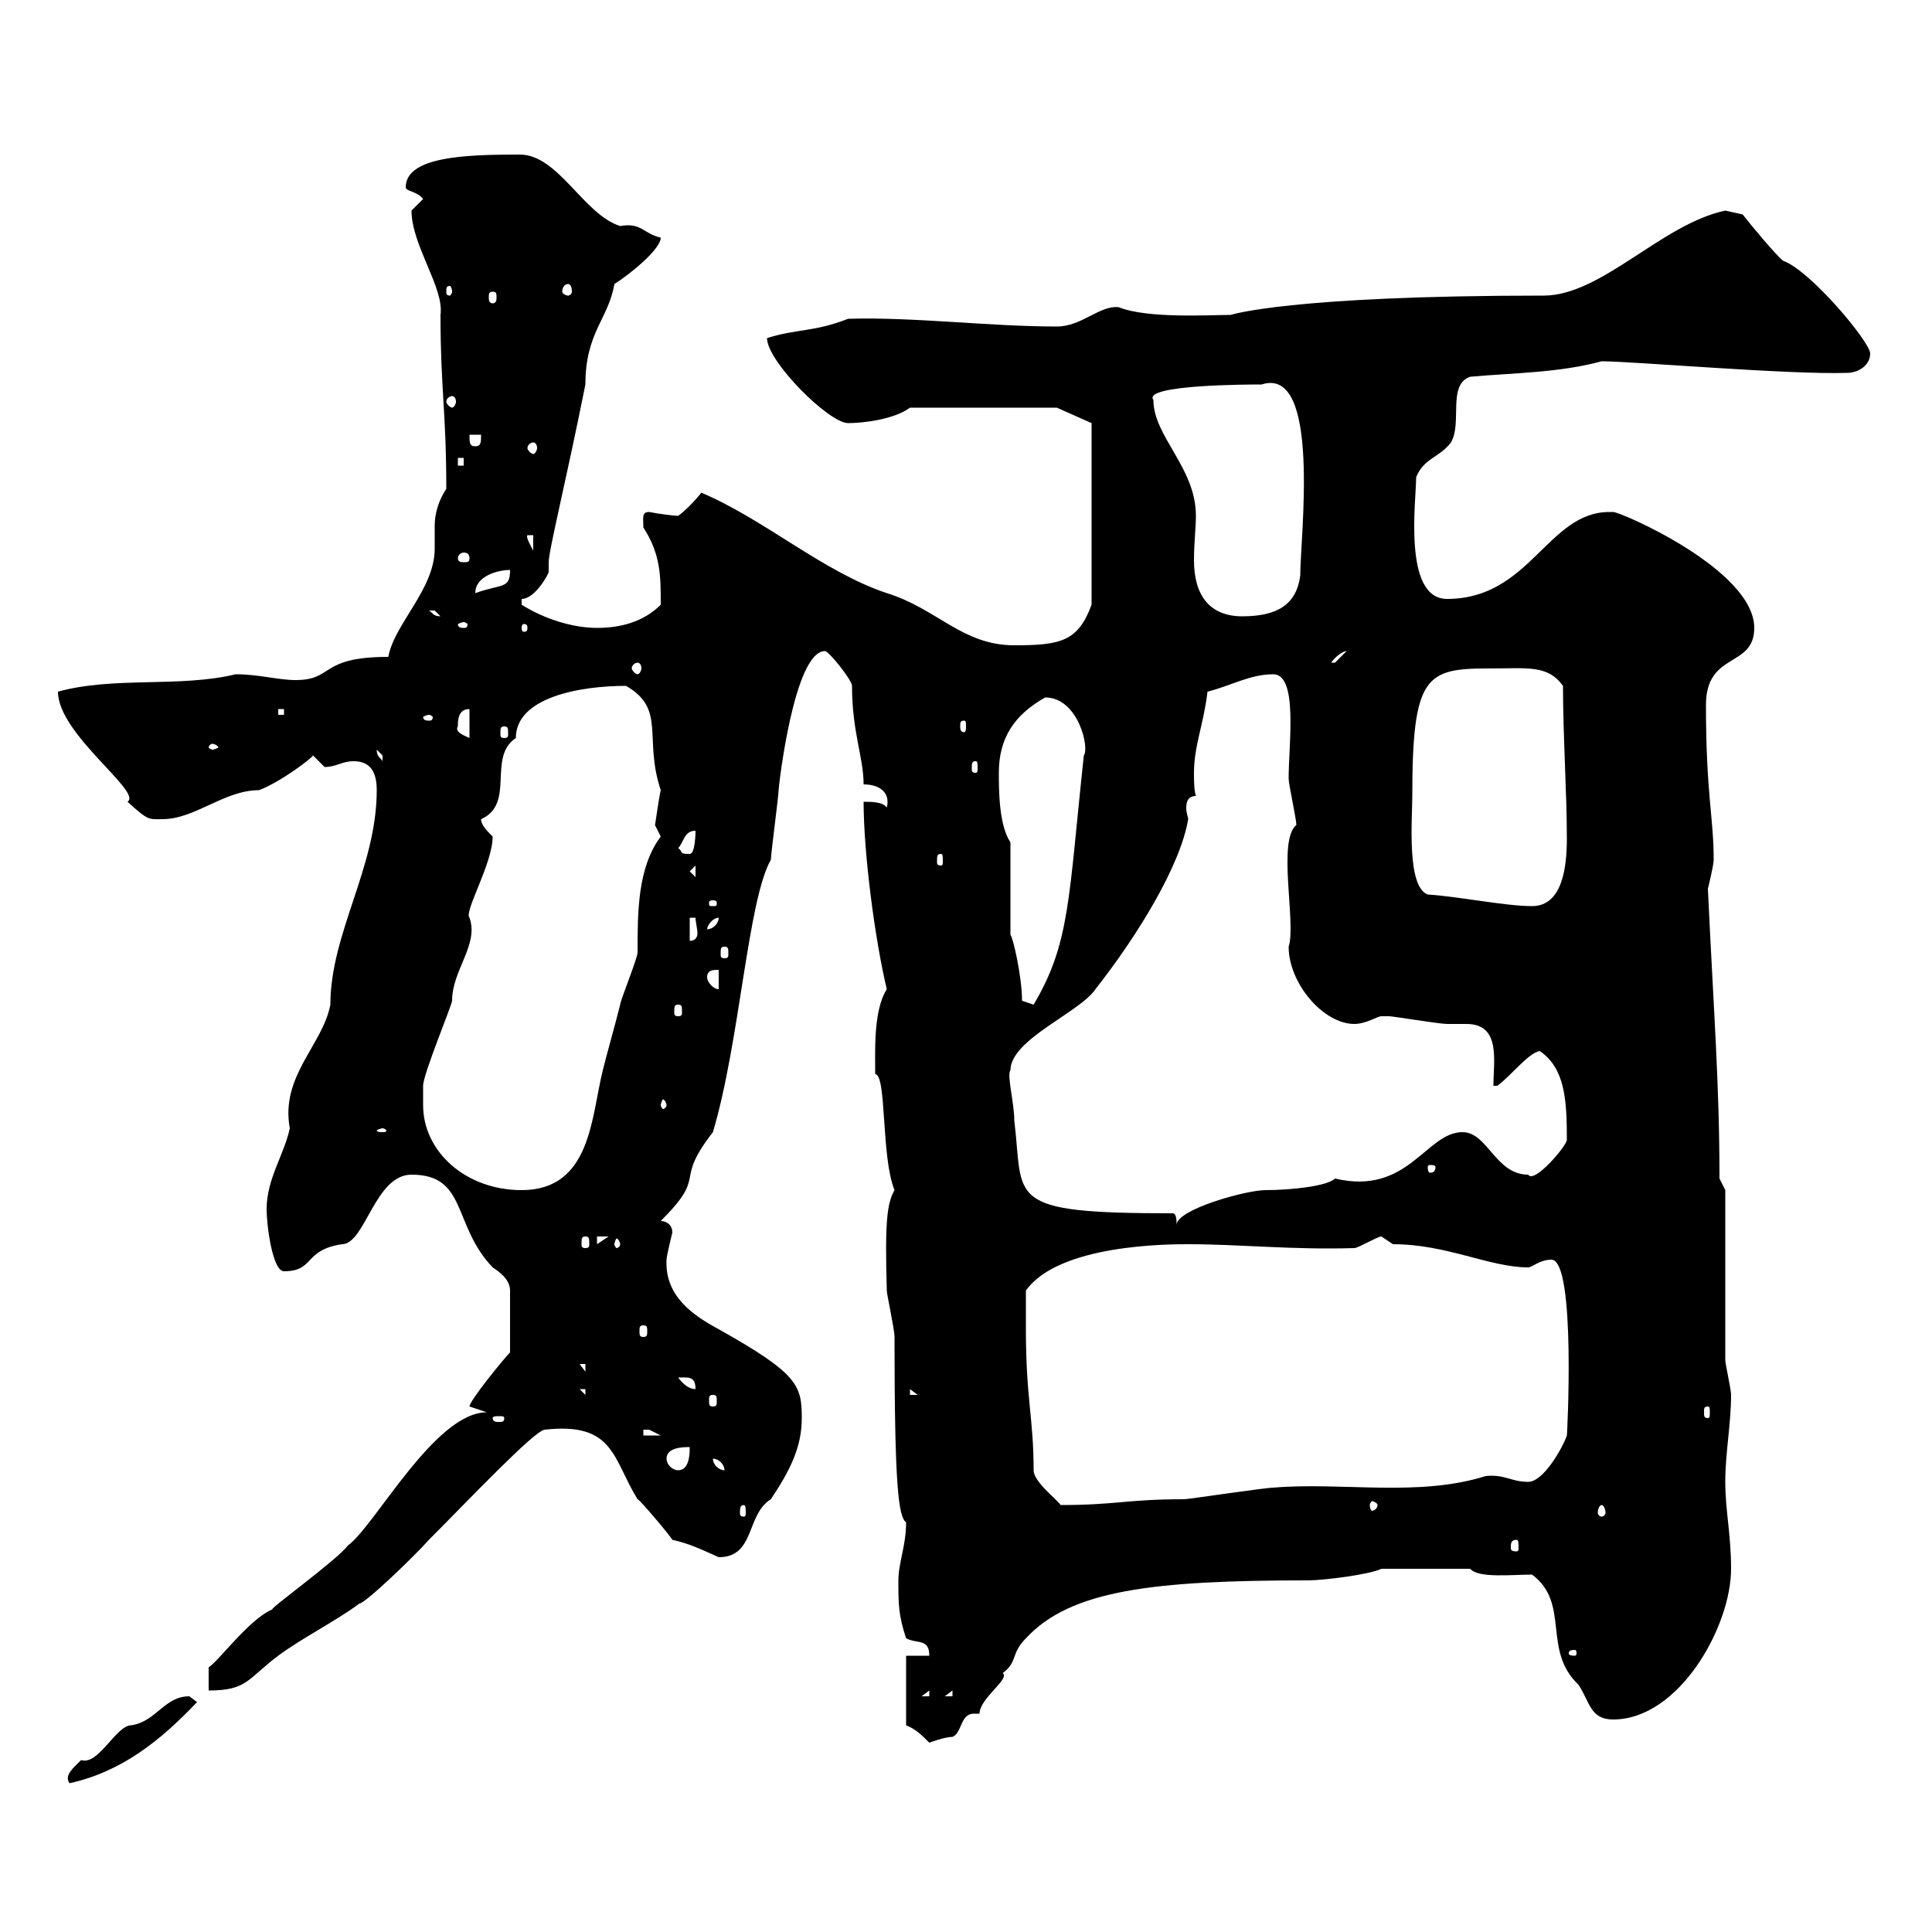 <svg xmlns="http://www.w3.org/2000/svg" xmlns:xlink="http://www.w3.org/1999/xlink" width="300" height="300"><path d="M29.40 263.40C25.50 263.40 24.30 267.30 20.40 267.90C18 267.90 15.30 274.20 12.60 273.30C11.40 274.50 9.90 275.70 10.80 276.90C18.90 275.10 24.90 270.30 30.60 264.30C30.60 264.30 29.40 263.40 29.40 263.40ZM140.70 267.90C142.20 268.50 143.10 269.40 144.30 270.60C144.30 270.60 146.70 269.70 147.90 269.70C149.40 269.10 149.10 266.10 151.20 266.10C151.50 266.10 151.80 266.10 152.10 266.10C152.10 263.70 156.90 260.70 155.70 259.80C158.10 258 156.90 256.80 159.30 254.40C166.20 246.90 179.10 245.40 203.10 245.40C205.50 245.40 212.70 244.50 214.50 243.60L228.30 243.60C229.50 245.10 234.90 244.50 237.90 244.50C243.90 249 239.40 256.20 245.10 261.60C246.90 264.30 246.90 267 250.50 267C260.70 267 268.80 252.60 268.80 243.60C268.80 238.20 267.90 234.60 267.90 230.10C267.90 225.60 268.80 221.10 268.80 216.60C268.80 215.70 267.90 211.80 267.90 211.20C267.90 207.60 267.90 188.40 267.90 184.80L267 183C267 168.30 266.10 157.20 265.20 138C265.20 138 266.10 134.40 266.10 133.50C266.10 126.90 264.90 123.30 264.90 109.50C264.90 101.10 272.40 103.80 272.40 97.50C272.40 88.50 251.70 79.50 250.50 79.50C250.50 79.50 249.90 79.50 249.90 79.50C240.30 79.50 237.60 93 224.70 93C217.80 93 219.90 77.70 219.90 74.10C221.10 71.10 223.50 71.10 225.30 68.70C227.10 65.70 224.70 59.70 228.30 58.50C234.90 57.90 242.10 57.90 248.70 56.10C253.50 56.10 277.80 58.20 286.80 57.90C288.60 57.90 290.40 56.70 290.40 54.90C290.40 53.10 281.10 42 276.90 40.50C276 39.90 271.50 34.50 270.60 33.30L267.90 32.70C258 34.80 248.70 45.90 239.70 45.90C200.10 45.90 191.10 48.90 191.10 48.90C187.80 48.90 178.20 49.50 173.70 47.70C170.70 47.40 168 50.70 164.10 50.70C153.60 50.70 141.90 49.20 131.70 49.50C126.30 51.60 123.90 51 119.10 52.50C119.10 56.10 128.70 65.70 131.70 65.70C134.10 65.70 138.90 65.10 141.30 63.30L164.10 63.30L169.50 65.70L169.50 93.90C167.40 99.60 164.70 100.20 157.50 100.20C149.40 100.20 145.50 94.50 137.70 92.10C127.80 88.80 118.80 80.70 108.90 76.50C108 77.70 106.20 79.50 105.30 80.10C104.70 80.10 102.30 79.80 100.80 79.50C99.60 79.50 99.90 80.40 99.90 81.90C102.60 86.10 102.60 89.40 102.60 93.90C99.90 96.60 96.30 97.50 92.70 97.50C88.80 97.50 84.30 96 81 93.90L81 93C83.10 93 85.20 89.10 85.20 88.80C85.20 88.50 85.20 87.90 85.20 87.30C85.20 85.50 87.90 74.70 90.90 59.70C90.90 51.60 94.50 49.50 95.40 44.10C97.80 42.60 102.60 38.70 102.60 36.90C99.90 36.30 99.60 34.50 96.30 35.10C90.60 33.30 86.70 24 80.70 24C72.30 24 63 24.30 63 29.10C63 29.70 64.80 29.70 65.70 30.90C65.70 30.90 63.90 32.70 63.90 32.70C63.90 38.10 69 44.70 68.40 48.90C68.40 60.30 69.30 63.90 69.30 75.90C68.10 77.70 67.50 79.80 67.50 81.60C67.50 83.10 67.50 84 67.50 85.20C67.50 91.50 61.20 96.90 60.30 102C49.50 102 51.90 105.60 45.90 105.60C43.20 105.60 40.20 104.70 36.60 104.70C27.90 106.80 17.70 105 9 107.40C9 114 22.20 123 19.80 124.50C23.10 127.50 23.10 127.20 25.20 127.20C30.30 127.20 34.80 122.70 40.20 122.70C43.50 121.50 48.60 117.60 48.60 117.30C48.60 117.30 50.40 119.10 50.40 119.10C52.20 119.10 53.10 118.20 54.90 118.20C57.60 118.20 58.50 120 58.50 122.70C58.50 134.70 51.30 144.90 51.30 156C50.10 162.30 43.50 167.10 45 175.20C44.10 179.40 41.40 183 41.40 187.80C41.40 190.20 42.30 197.40 44.10 197.40C48.90 197.40 47.10 194.10 53.10 193.20C56.70 193.20 58.20 182.40 63.90 182.40C72.60 182.40 70.20 190.20 76.50 196.80C77.40 197.40 79.20 198.60 79.20 200.40L79.20 210C78.30 210.90 72.90 217.50 72.90 218.40C72.90 218.40 75.60 219.30 75.60 219.30C67.50 219.30 58.20 237 54 240C52.50 242.10 41.70 249.90 42.30 249.90C38.70 251.40 33.90 258 32.40 258.90L32.40 262.50C38.40 262.50 38.40 260.70 43.20 257.10C46.80 254.40 52.20 251.70 55.80 249C56.70 249 64.50 241.50 66.60 239.10C72.60 233.10 83.10 222 84.60 222C95.40 220.80 95.10 226.50 99 232.80C99.30 232.80 104.10 238.50 104.40 239.10C107.10 239.70 108.90 240.60 111.60 241.80C117.30 241.80 115.80 235.20 119.70 232.80C122.70 228.30 124.50 224.70 124.50 220.20C124.50 215.10 123.90 213.30 111.60 206.40C107.70 204.30 103.20 201.30 103.50 195.60C103.50 195 104.40 191.40 104.40 191.40C104.40 190.20 103.50 189.60 102.60 189.60C110.10 182.10 104.40 183.90 110.70 175.80C114.90 161.70 116.10 139.80 119.70 133.50C119.70 132.60 120.90 123.60 120.90 122.70C120.90 122.10 123.30 101.10 128.10 101.10C128.70 101.10 132.30 105.60 132.30 106.50C132.30 113.70 134.10 117.60 134.10 121.80C136.50 121.80 138.30 123 137.70 125.40C137.10 124.50 135.30 124.50 134.10 124.50C134.10 132.60 135.90 146.10 137.70 153.60C135.60 156.90 135.90 163.20 135.90 166.80C137.70 166.80 136.80 179.70 138.90 184.80C137.70 186.90 137.40 189.90 137.70 200.40C137.70 201 138.90 206.40 138.90 207.60C138.90 230.70 139.50 235.50 140.70 236.40C140.70 240 139.50 242.70 139.50 245.40C139.50 249 139.50 250.80 140.70 254.40C142.50 255.30 144.30 254.40 144.30 257.10L140.70 257.10ZM144.30 262.50L144.30 263.40L143.10 263.40ZM147.90 262.50L147.90 263.40L146.70 263.40ZM244.50 256.20C244.80 256.20 244.80 256.50 244.80 256.80C244.80 256.80 244.80 257.10 244.50 257.10C243.60 257.10 243.60 256.80 243.60 256.80C243.60 256.50 243.60 256.20 244.50 256.20ZM235.50 239.10C235.80 239.10 235.80 239.70 235.80 240.30C235.80 240.60 235.80 240.90 235.50 240.90C234.60 240.90 234.60 240.60 234.60 240.30C234.60 239.70 234.60 239.10 235.50 239.10ZM115.50 233.70C115.80 233.70 115.80 234.30 115.80 234.90C115.80 235.20 115.80 235.50 115.50 235.50C114.90 235.50 114.90 235.20 114.90 234.90C114.90 234.30 114.90 233.70 115.50 233.70ZM248.70 233.70C249 233.70 249.30 234.30 249.30 234.90C249.30 235.20 249 235.50 248.70 235.50C248.40 235.50 248.10 235.20 248.10 234.90C248.10 234.30 248.40 233.70 248.70 233.70ZM159.30 206.40C159.30 205.80 159.30 201 159.30 200.40C164.40 193.20 181.50 193.20 184.50 193.20C192.60 193.20 200.70 194.10 210.30 193.80C210.90 193.80 213.90 192 214.50 192C214.50 192 216.30 193.20 216.30 193.20C224.70 193.20 231.30 196.80 237.30 196.80C237.90 196.80 239.10 195.60 240.90 195.60C244.80 195.60 243.30 223.80 243.30 222.90C242.70 224.70 239.70 230.10 237.30 230.10C234.60 230.10 233.70 228.90 230.70 229.20C220.20 232.50 208.50 230.10 197.70 231C196.50 231 184.50 232.80 183.90 232.80C174.90 232.80 173.40 233.70 164.70 233.70C164.10 232.80 160.50 230.10 160.50 228.30C160.50 220.20 159.30 217.20 159.30 206.40ZM213.90 233.70C213.90 234.30 213.30 234.60 213 234.60C213 234.60 212.70 234.30 212.70 233.70C212.70 233.40 213 233.10 213 233.10C213.30 233.10 213.90 233.40 213.90 233.70ZM103.50 226.50C103.50 224.70 106.20 224.70 107.10 224.70C107.10 225.60 107.10 228.30 105.30 228.30C104.40 228.30 103.50 227.40 103.50 226.50ZM110.70 226.50C111.60 226.50 112.50 227.40 112.50 228.30C111.60 228.30 110.70 227.40 110.70 226.50ZM99.90 222C99.90 222 99.90 222 100.80 222C100.80 222 102.60 222.90 102.60 222.90L99.90 222.90ZM78.30 220.20C78.30 220.80 78 220.80 77.40 220.80C77.10 220.80 76.50 220.80 76.50 220.20C76.50 219.90 77.10 219.90 77.40 219.90C78 219.90 78.30 219.90 78.30 220.20ZM265.20 218.40C265.50 218.40 265.50 218.70 265.50 219.30C265.50 219.90 265.50 220.20 265.20 220.20C264.60 220.20 264.60 219.90 264.60 219.30C264.60 218.70 264.60 218.40 265.20 218.40ZM110.70 216.60C111.30 216.60 111.30 216.90 111.30 217.50C111.30 218.10 111.30 218.40 110.70 218.40C110.10 218.40 110.10 218.10 110.10 217.50C110.10 216.90 110.10 216.60 110.70 216.60ZM90 215.70L90.90 215.70L90.90 216.60ZM141.30 215.70L142.50 216.60L142.50 216.60L141.30 216.60ZM105.30 213.90C106.80 213.90 108 213.60 108 215.70C107.10 215.70 106.20 215.10 105.30 213.90ZM90 211.80L90.90 211.80L90.90 213ZM99.90 205.80C100.50 205.80 100.50 206.10 100.50 206.70C100.50 207.30 100.50 207.60 99.90 207.60C99.30 207.60 99.30 207.30 99.30 206.70C99.30 206.10 99.30 205.80 99.90 205.80ZM90.90 192C91.50 192 91.50 192.30 91.50 193.20C91.50 193.50 91.50 193.80 90.90 193.80C90.30 193.80 90.30 193.50 90.30 193.20C90.30 192.30 90.30 192 90.90 192ZM92.70 192L94.50 192L92.70 193.20ZM96.30 193.20C96.30 193.50 96 193.80 95.70 193.80C95.70 193.80 95.40 193.50 95.40 193.20C95.40 192.90 95.70 192.30 95.70 192.30C96 192.30 96.30 192.90 96.30 193.20ZM182.10 188.40C155.70 188.40 159 186.30 157.50 174C157.50 171.30 156.30 166.80 156.90 166.20C156.90 161.40 167.70 157.20 170.10 153.60C176.70 145.20 183.30 134.40 184.50 127.20C184.50 126.90 184.20 126.30 184.20 125.40C184.20 124.50 184.50 123.60 185.70 123.60C185.40 122.70 185.40 121.20 185.40 120C185.40 115.80 186.90 112.50 187.50 107.40C191.10 106.50 194.10 104.70 197.70 104.70C201.60 104.70 200.10 115.50 200.10 120.90C200.10 121.80 201.30 127.20 201.30 128.10C198.30 130.50 201.30 143.40 200.10 147C200.10 152.70 205.50 159 210.30 159C212.10 159 213.90 157.80 214.50 157.80C215.70 157.80 215.70 157.80 215.70 157.80C216.30 157.80 223.50 159 224.70 159C225.30 159 226.80 159 227.70 159C233.10 159 231.90 164.70 231.90 168.60L232.50 168.60C234.60 167.10 237.30 163.50 239.10 163.20C243 165.90 243.30 170.70 243.30 177C243.30 177.90 238.20 183.90 237.30 182.40C232.20 182.40 231 175.80 227.10 175.80C221.40 175.80 218.70 185.70 207.30 183C206.10 184.20 200.40 184.80 196.50 184.80C193.50 184.80 182.70 187.80 182.70 190.20C182.70 189.60 182.70 188.40 182.10 188.40ZM65.70 171.60C65.70 171.60 65.70 168.60 65.70 168.60C65.70 166.80 70.20 156 70.20 155.40C70.20 150.60 74.40 146.70 72.90 142.50C72 141.60 76.50 134.10 76.50 129.90C75.60 129 74.70 128.10 74.70 127.20C80.10 124.80 75.60 117.60 80.10 114.60C80.10 108.30 90 106.50 97.20 106.50C103.50 110.10 99.90 114.60 102.60 122.70C102.30 123.90 101.70 128.40 101.70 128.10C101.70 128.10 102.60 129.90 102.60 129.90C99 134.70 99 141.60 99 147.90C99 148.80 96.30 155.40 96.30 156C95.40 159.60 94.50 162.60 93.60 166.20C91.80 173.40 91.80 184.80 81 184.80C72.30 184.80 65.70 178.80 65.70 171.60ZM222.90 181.20C222.90 182.10 222.30 182.10 222 182.10C222 182.10 221.70 182.10 221.70 181.20C221.70 180.90 222 180.90 222 180.90C222.30 180.90 222.90 180.90 222.90 181.20ZM59.40 175.20C59.70 175.20 60 175.50 60 175.50C60 175.80 59.70 175.80 59.40 175.80C59.10 175.80 58.50 175.80 58.50 175.50C58.50 175.50 59.10 175.20 59.40 175.20ZM103.50 171.60C103.50 171.90 103.20 172.20 102.90 172.20C102.90 172.20 102.60 171.90 102.60 171.60C102.60 171.30 102.90 170.70 102.90 170.70C103.20 170.70 103.50 171.30 103.50 171.60ZM105.30 156C105.90 156 105.90 156.30 105.90 157.20C105.90 157.50 105.90 157.80 105.30 157.80C104.70 157.80 104.70 157.50 104.70 157.20C104.70 156.30 104.70 156 105.30 156ZM158.70 155.40C158.70 151.50 157.20 145.20 156.90 145.20L156.90 130.80C155.10 128.10 155.10 122.70 155.10 120C155.10 114.60 157.50 111 162.30 108.30C167.40 108.30 169.20 116.10 168.30 117.30C165.90 139.50 166.20 146.40 160.50 156C160.50 156 158.70 155.40 158.70 155.40ZM109.80 151.80C109.80 150.60 110.70 150.60 111.60 150.60L111.60 153.60C110.70 153.60 109.80 152.40 109.80 151.80ZM112.50 147C113.10 147 113.10 147.30 113.10 148.20C113.10 148.50 113.10 148.80 112.50 148.80C111.90 148.80 111.90 148.50 111.90 148.20C111.90 147.30 111.90 147 112.50 147ZM107.10 142.50L108 142.50C108 143.10 108.30 144.30 108.30 144.90C108.30 145.50 108 146.10 107.10 146.10ZM111.60 142.50C111.60 143.40 110.70 144.30 109.80 144.30C109.80 144.30 109.80 144.30 109.80 144.30C109.80 143.70 110.70 142.50 111.60 142.50C111.60 142.50 111.60 142.50 111.60 142.50ZM110.70 139.80C111.30 139.80 111.30 140.10 111.30 140.10C111.30 140.70 111.30 140.70 110.70 140.70C110.10 140.70 110.10 140.70 110.10 140.10C110.10 140.10 110.10 139.80 110.70 139.80ZM221.70 138.90C218.40 137.70 219.30 127.20 219.30 123.60C219.30 105 221.40 103.80 231 103.80C237.30 103.80 240.30 103.20 242.70 106.50C242.70 114.30 243.30 123 243.30 130.20C243.30 134.40 242.70 140.70 237.90 140.70C233.70 140.70 226.50 139.20 221.70 138.90ZM107.10 135.30L108 134.40L108 136.20ZM146.10 132.60C146.40 132.60 146.40 132.90 146.40 133.80C146.40 134.10 146.40 134.40 146.10 134.40C145.50 134.40 145.50 134.10 145.50 133.80C145.50 132.90 145.50 132.60 146.10 132.60ZM105.30 131.70C106.20 130.80 106.20 129 108 129C108 129 108 132.60 107.10 132.60C105.30 132.60 106.20 132.30 105.30 131.70ZM151.50 118.20C151.80 118.20 151.80 118.50 151.80 119.40C151.80 119.70 151.80 120 151.50 120C150.90 120 150.90 119.70 150.90 119.40C150.90 118.50 150.90 118.20 151.50 118.20ZM58.50 116.40C58.50 116.40 59.40 117.30 59.40 117.30C59.40 118.20 59.40 118.20 59.40 118.20C59.10 117.60 58.50 117.60 58.50 116.40ZM33 115.50C33.30 115.50 33.90 115.80 33.90 116.10C33.90 116.10 33.30 116.40 33 116.40C32.70 116.40 32.40 116.10 32.40 116.10C32.40 115.80 32.70 115.50 33 115.50ZM71.10 112.80C71.10 111.90 71.10 110.10 72.90 110.10L72.90 114.60C72.30 114.30 70.50 113.70 71.10 112.80ZM78.30 112.80C78.90 112.80 78.90 113.10 78.90 114C78.90 114.30 78.90 114.60 78.30 114.60C77.70 114.60 77.70 114.30 77.70 114C77.70 113.10 77.70 112.80 78.30 112.80ZM149.70 111.90C150 111.90 150 112.20 150 112.80C150 113.10 150 113.70 149.70 113.70C149.10 113.70 149.10 113.10 149.10 112.80C149.10 112.20 149.10 111.90 149.70 111.90ZM66.60 111C66.90 111 67.20 111.30 67.20 111.30C67.20 111.90 66.90 111.90 66.60 111.90C66.30 111.90 65.70 111.90 65.70 111.30C65.70 111.30 66.30 111 66.60 111ZM43.20 110.10L44.10 110.10L44.10 111L43.20 111ZM99 102.90C99.30 102.90 99.60 103.20 99.60 103.80C99.60 104.10 99.30 104.70 99 104.70C98.70 104.70 98.10 104.10 98.10 103.80C98.10 103.20 98.70 102.90 99 102.90ZM209.10 101.10C209.10 101.10 207.30 102.90 207.30 102.90C206.70 102.90 206.70 102.90 206.70 102.90C207.30 102 208.50 101.10 209.10 101.10ZM72 96.60C72.30 96.60 72.60 96.90 72.60 96.90C72.60 97.50 72.30 97.50 72 97.50C71.70 97.50 71.10 97.50 71.10 96.90C71.10 96.90 71.70 96.60 72 96.60ZM81.90 97.50C81.90 98.10 81.60 98.10 81.30 98.10C81.30 98.10 81 98.10 81 97.50C81 96.90 81.30 96.90 81.30 96.90C81.60 96.90 81.90 96.90 81.90 97.50ZM66.60 94.80C66.60 94.80 66.60 94.80 67.50 94.80C67.50 94.80 68.40 95.70 68.40 95.70C67.20 95.70 67.20 95.10 66.60 94.80ZM179.10 62.10C177.30 59.70 194.40 59.70 195.90 59.70C205.20 56.70 201.90 83.40 201.90 89.40C201.30 93.90 198.30 95.70 192.90 95.70C187.80 95.70 185.40 92.40 185.40 87C185.40 84.30 185.70 81.90 185.70 80.10C185.70 72.60 179.10 67.80 179.10 62.10ZM79.20 88.50C79.20 91.50 78 90.60 73.80 92.10C73.80 89.40 77.40 88.50 79.20 88.50ZM72.90 86.70C72.90 87.30 72.60 87.30 72 87.30C71.70 87.30 71.10 87.30 71.10 86.70C71.10 86.10 71.70 85.80 72 85.80C72.60 85.80 72.90 86.10 72.90 86.70ZM81.90 83.10L82.80 83.10L82.80 85.50C82.50 84.90 81.60 83.40 81.90 83.10ZM71.10 71.10L72 71.10L72 72.30L71.10 72.30ZM72.90 67.50L74.70 67.50C74.70 68.70 74.70 69.30 73.80 69.30C72.90 69.30 72.90 68.70 72.90 67.50ZM82.80 68.70C83.10 68.70 83.40 69 83.40 69.60C83.40 69.90 83.10 70.50 82.80 70.50C82.50 70.50 81.90 69.90 81.90 69.60C81.90 69 82.50 68.70 82.80 68.70ZM70.20 61.50C70.50 61.50 70.80 61.80 70.80 62.40C70.80 62.70 70.50 63.30 70.20 63.30C69.90 63.30 69.30 62.70 69.30 62.40C69.30 61.80 69.90 61.50 70.20 61.50ZM76.50 45.30C77.10 45.30 77.10 45.60 77.10 46.20C77.10 46.50 77.10 47.10 76.50 47.10C75.90 47.10 75.90 46.50 75.90 46.20C75.90 45.60 75.90 45.30 76.50 45.30ZM70.20 45.30C70.20 45.60 69.90 45.90 69.90 45.90C69.30 45.90 69.30 45.60 69.30 45.30C69.30 44.70 69.30 44.40 69.90 44.40C69.90 44.40 70.20 44.70 70.20 45.30ZM88.20 44.10C88.50 44.10 88.80 44.40 88.80 45.30C88.80 45.60 88.50 45.90 88.20 45.90C87.90 45.90 87.30 45.60 87.30 45.30C87.30 44.40 87.90 44.10 88.20 44.10Z"/></svg>